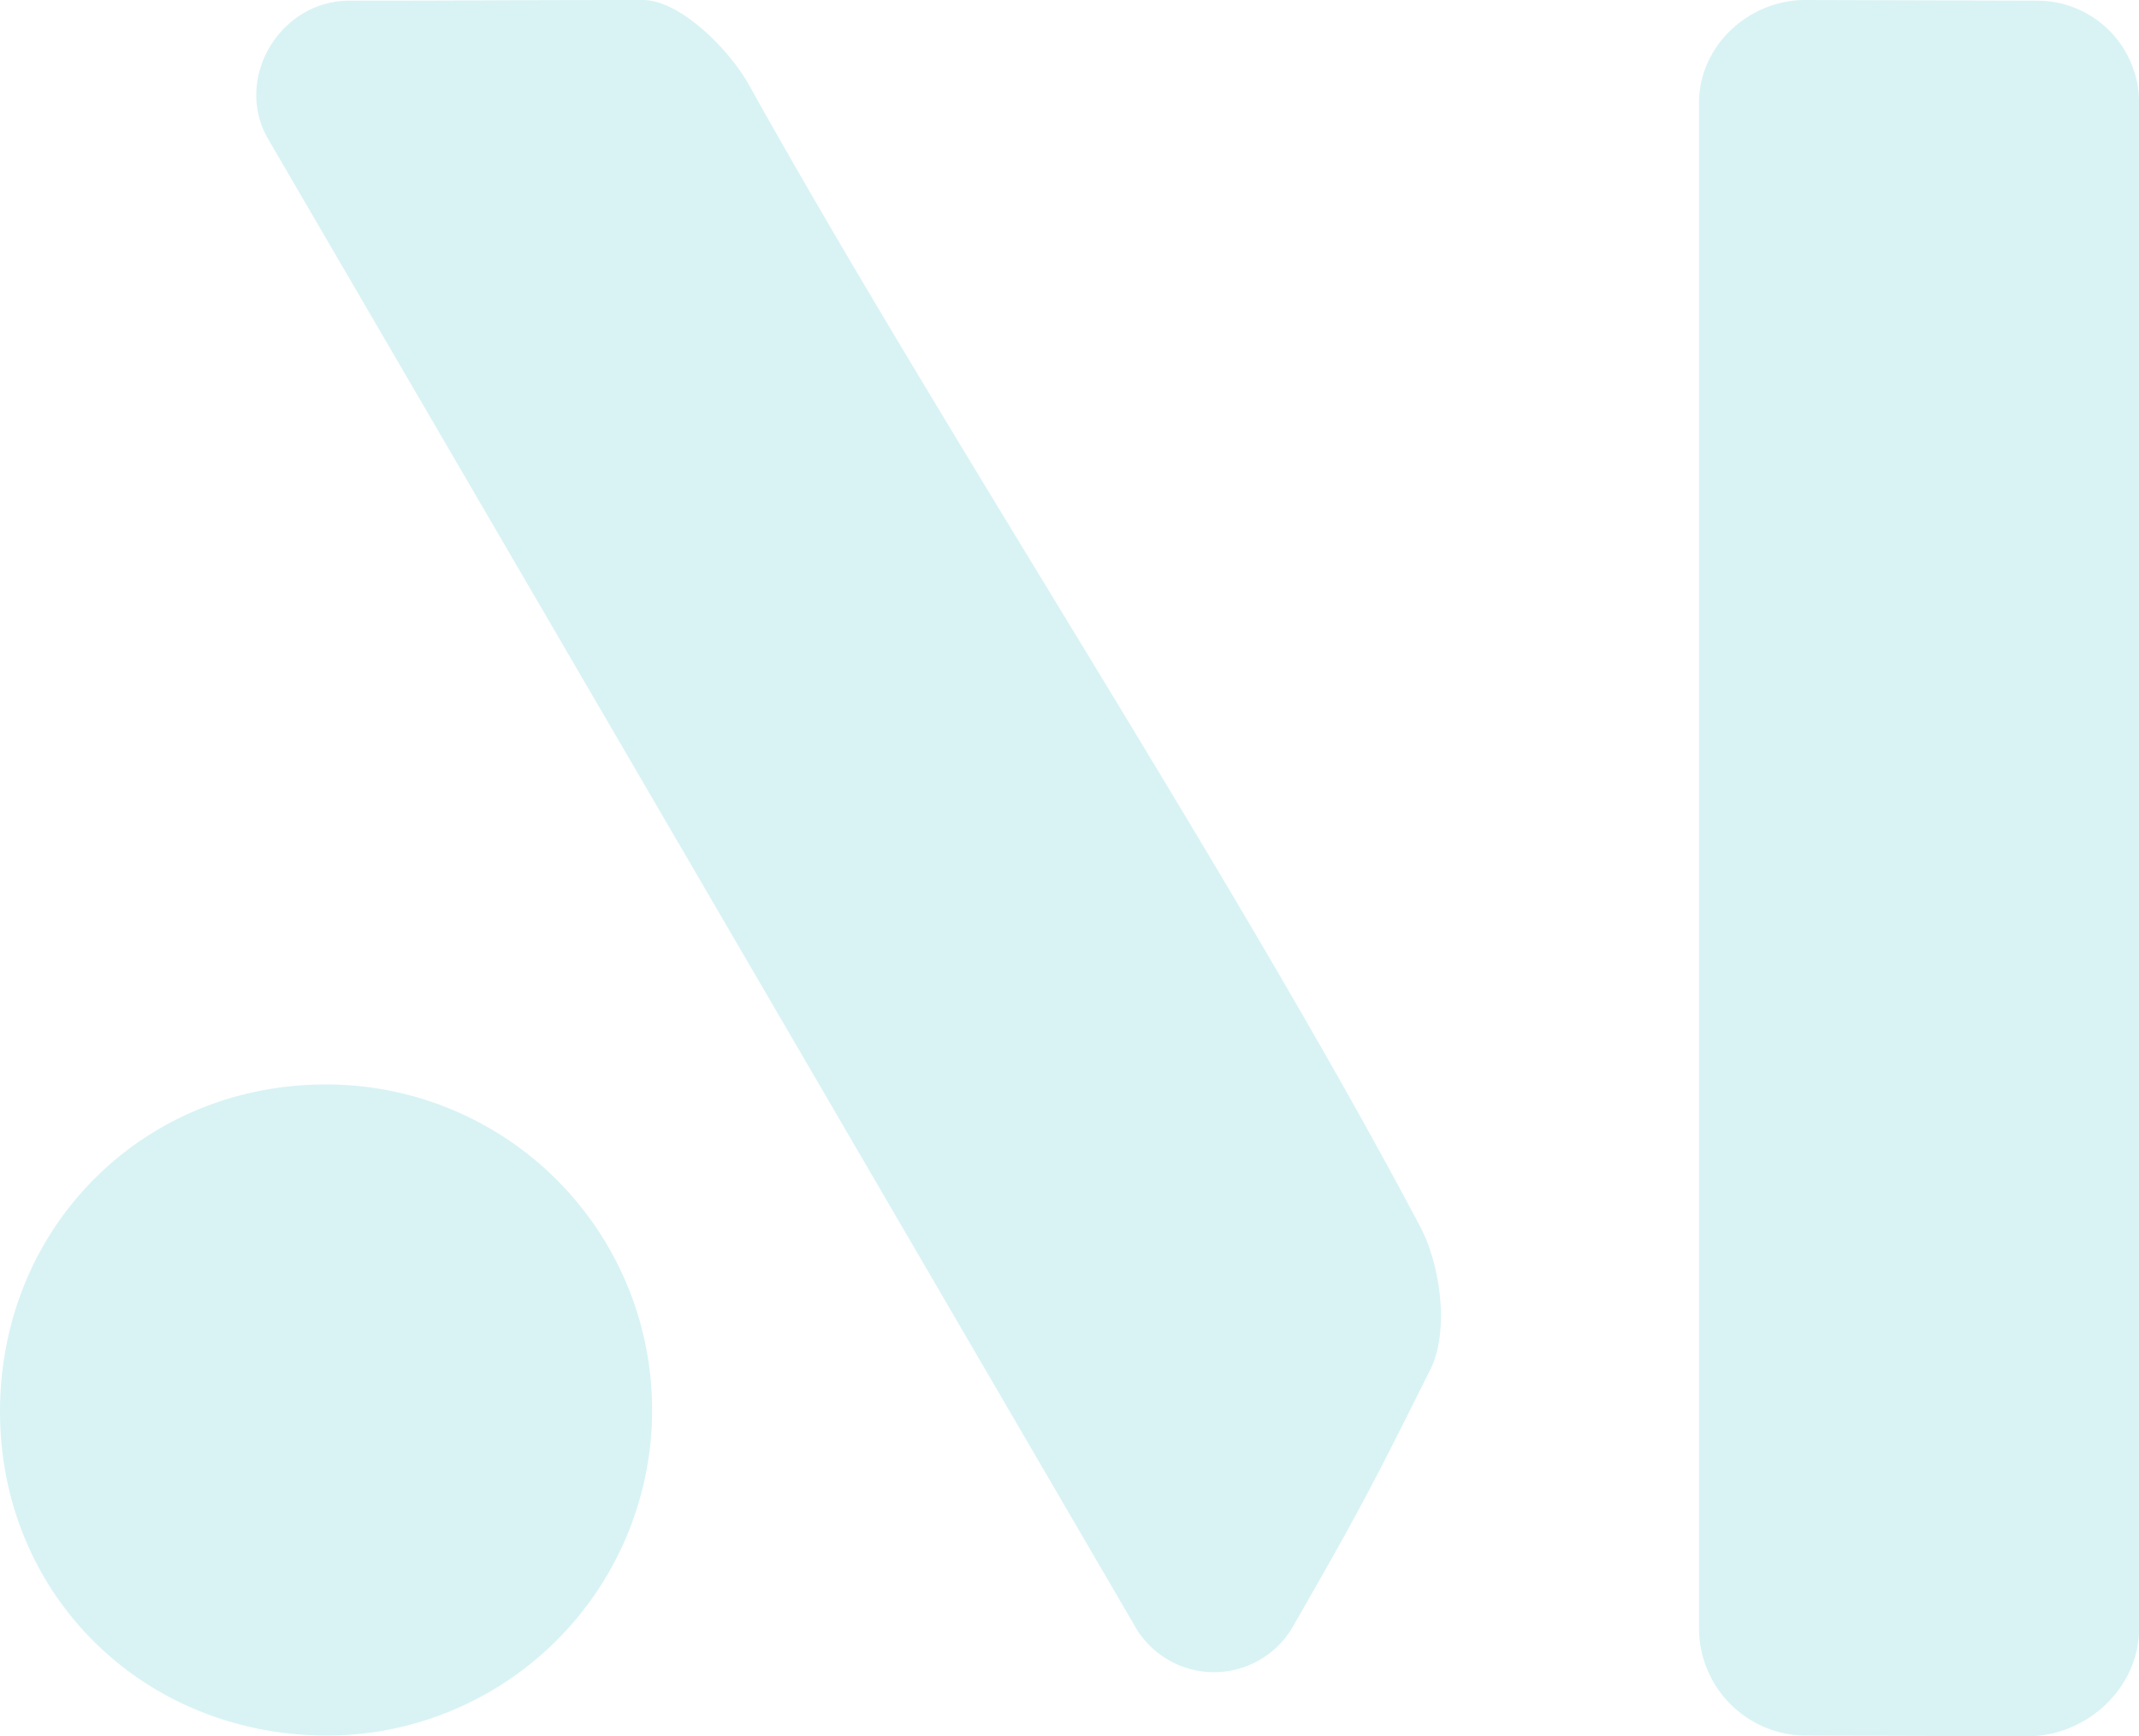 <svg xmlns="http://www.w3.org/2000/svg" width="324" height="263" viewBox="0 0 324 263"><defs><style>.cls-1{fill:#00b2bb;fill-rule:evenodd;opacity:.15}</style></defs><path id="logo" class="cls-1" d="M2960.09 10748l-33.47-.1a16.25 16.25 0 0 1-16.26-16.3v-231.1c.02-8.6 7.54-15.5 16.09-15.5l35.11.1a15.42 15.42 0 0 1 15.45 15.5v231.1c-.02 9-7.91 16.3-16.92 16.3m-266.63-242.2c-4.99-9.1 2.02-20.7 12.46-20.7 21.11 0 22.27-.1 44.47-.1 5.56 0 13.05 7.4 16.14 13 29.27 52.5 73.39 119.5 101.54 172.7 3.2 6 4.45 16 1.61 21.7-8.69 17.4-10.5 21-20.79 38.9a13.8 13.8 0 0 1-24.12-.2zm-40.45 192c.55-28.2 23.09-49.5 51.23-48.5a49.316 49.316 0 0 1-1.78 98.6c-28.38-.1-49.99-22.1-49.45-50.1" transform="translate(-2653 -10485)"/></svg>